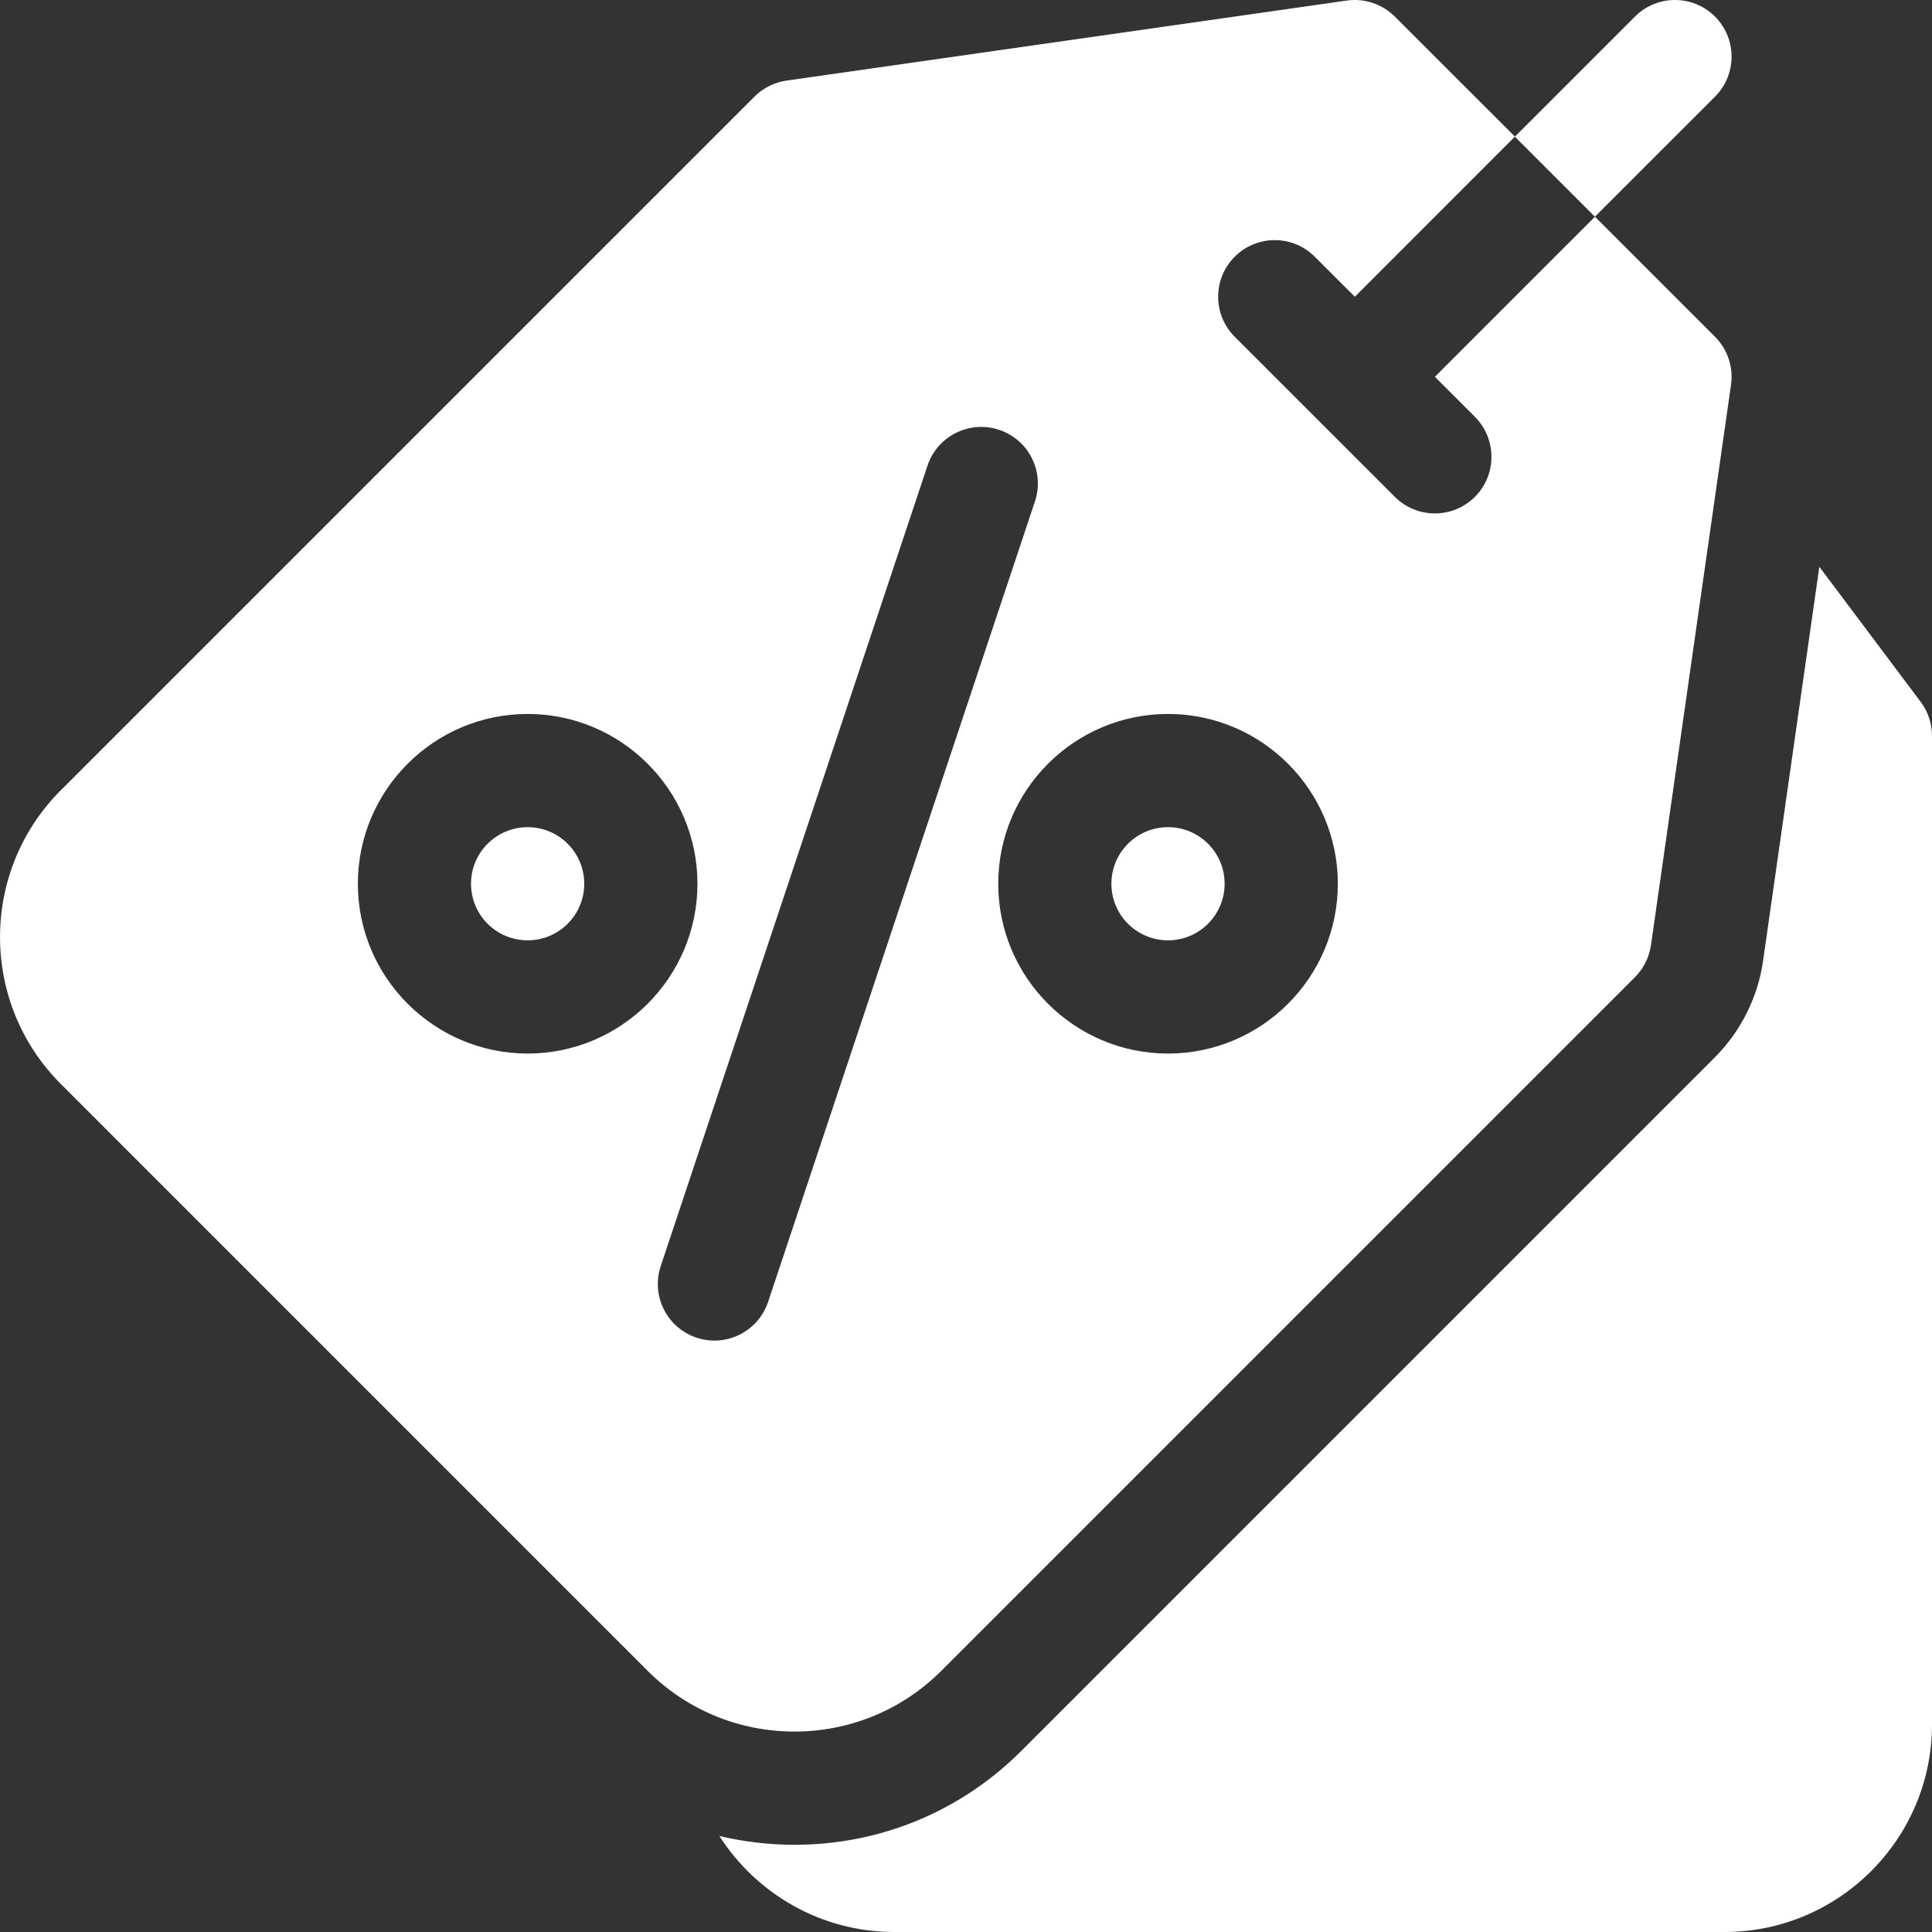 <svg width="35" height="35" viewBox="0 0 35 35" fill="none" xmlns="http://www.w3.org/2000/svg">
<rect x="0" y="0" width="35" height="35" fill="#333333" stroke="none"/>
<g clip-path="url(#clip0)">
<path d="M34.795 12.715L32.959 10.268L31.939 17.412C31.845 18.066 31.536 18.684 31.069 19.152L18.501 31.72C17.405 32.816 15.945 33.42 14.392 33.42C13.928 33.42 13.473 33.365 13.032 33.26C13.701 34.305 14.871 35 16.201 35H31.24C33.313 35 35 33.313 35 31.24V13.33C35 13.108 34.928 12.892 34.795 12.715Z" fill="white"/>
<path d="M21.16 17.035C21.726 17.035 22.185 16.576 22.185 16.01C22.185 15.444 21.726 14.985 21.16 14.985C20.593 14.985 20.134 15.444 20.134 16.01C20.134 16.576 20.593 17.035 21.16 17.035Z" fill="white"/>
<path d="M9.559 17.035C10.125 17.035 10.584 16.576 10.584 16.01C10.584 15.444 10.125 14.985 9.559 14.985C8.992 14.985 8.533 15.444 8.533 16.01C8.533 16.576 8.992 17.035 9.559 17.035Z" fill="white"/>
<path d="M17.051 30.27L29.619 17.702C29.776 17.545 29.877 17.341 29.909 17.122L31.359 6.971C31.405 6.651 31.297 6.329 31.069 6.101L28.894 3.926L25.994 6.826L26.719 7.551C27.119 7.951 27.119 8.601 26.719 9.001C26.518 9.201 26.256 9.301 25.994 9.301C25.731 9.301 25.469 9.201 25.269 9.001L22.368 6.101C21.968 5.7 21.968 5.051 22.368 4.651C22.769 4.25 23.418 4.25 23.818 4.651L24.544 5.376L27.444 2.475L25.268 0.3C25.04 0.072 24.718 -0.035 24.398 0.01L14.248 1.46C14.028 1.492 13.824 1.594 13.668 1.75L1.1 14.318C-0.366 15.784 -0.366 18.169 1.1 19.635L11.734 30.27C12.467 31.003 13.43 31.369 14.393 31.369C15.355 31.369 16.318 31.003 17.051 30.27ZM21.16 12.934C22.856 12.934 24.236 14.314 24.236 16.01C24.236 17.706 22.856 19.086 21.16 19.086C19.463 19.086 18.084 17.706 18.084 16.01C18.084 14.314 19.463 12.934 21.16 12.934ZM9.559 19.086C7.863 19.086 6.483 17.706 6.483 16.01C6.483 14.314 7.863 12.934 9.559 12.934C11.255 12.934 12.635 14.314 12.635 16.01C12.635 17.706 11.255 19.086 9.559 19.086ZM12.943 24.286C12.835 24.286 12.726 24.269 12.618 24.233C12.081 24.054 11.791 23.474 11.97 22.936L16.803 8.435C16.982 7.898 17.563 7.608 18.1 7.787C18.638 7.966 18.928 8.546 18.749 9.084L13.915 23.585C13.772 24.014 13.372 24.286 12.943 24.286Z" fill="white"/>
<path d="M31.069 1.751C31.469 1.35 31.469 0.701 31.069 0.3C30.668 -0.1 30.019 -0.1 29.619 0.3L27.443 2.476L28.893 3.926L31.069 1.751Z" fill="white"/>
</g>
<defs>
<clipPath id="clip0">
<rect width="35" height="35" fill="white"/>
</clipPath>
</defs>
</svg>

